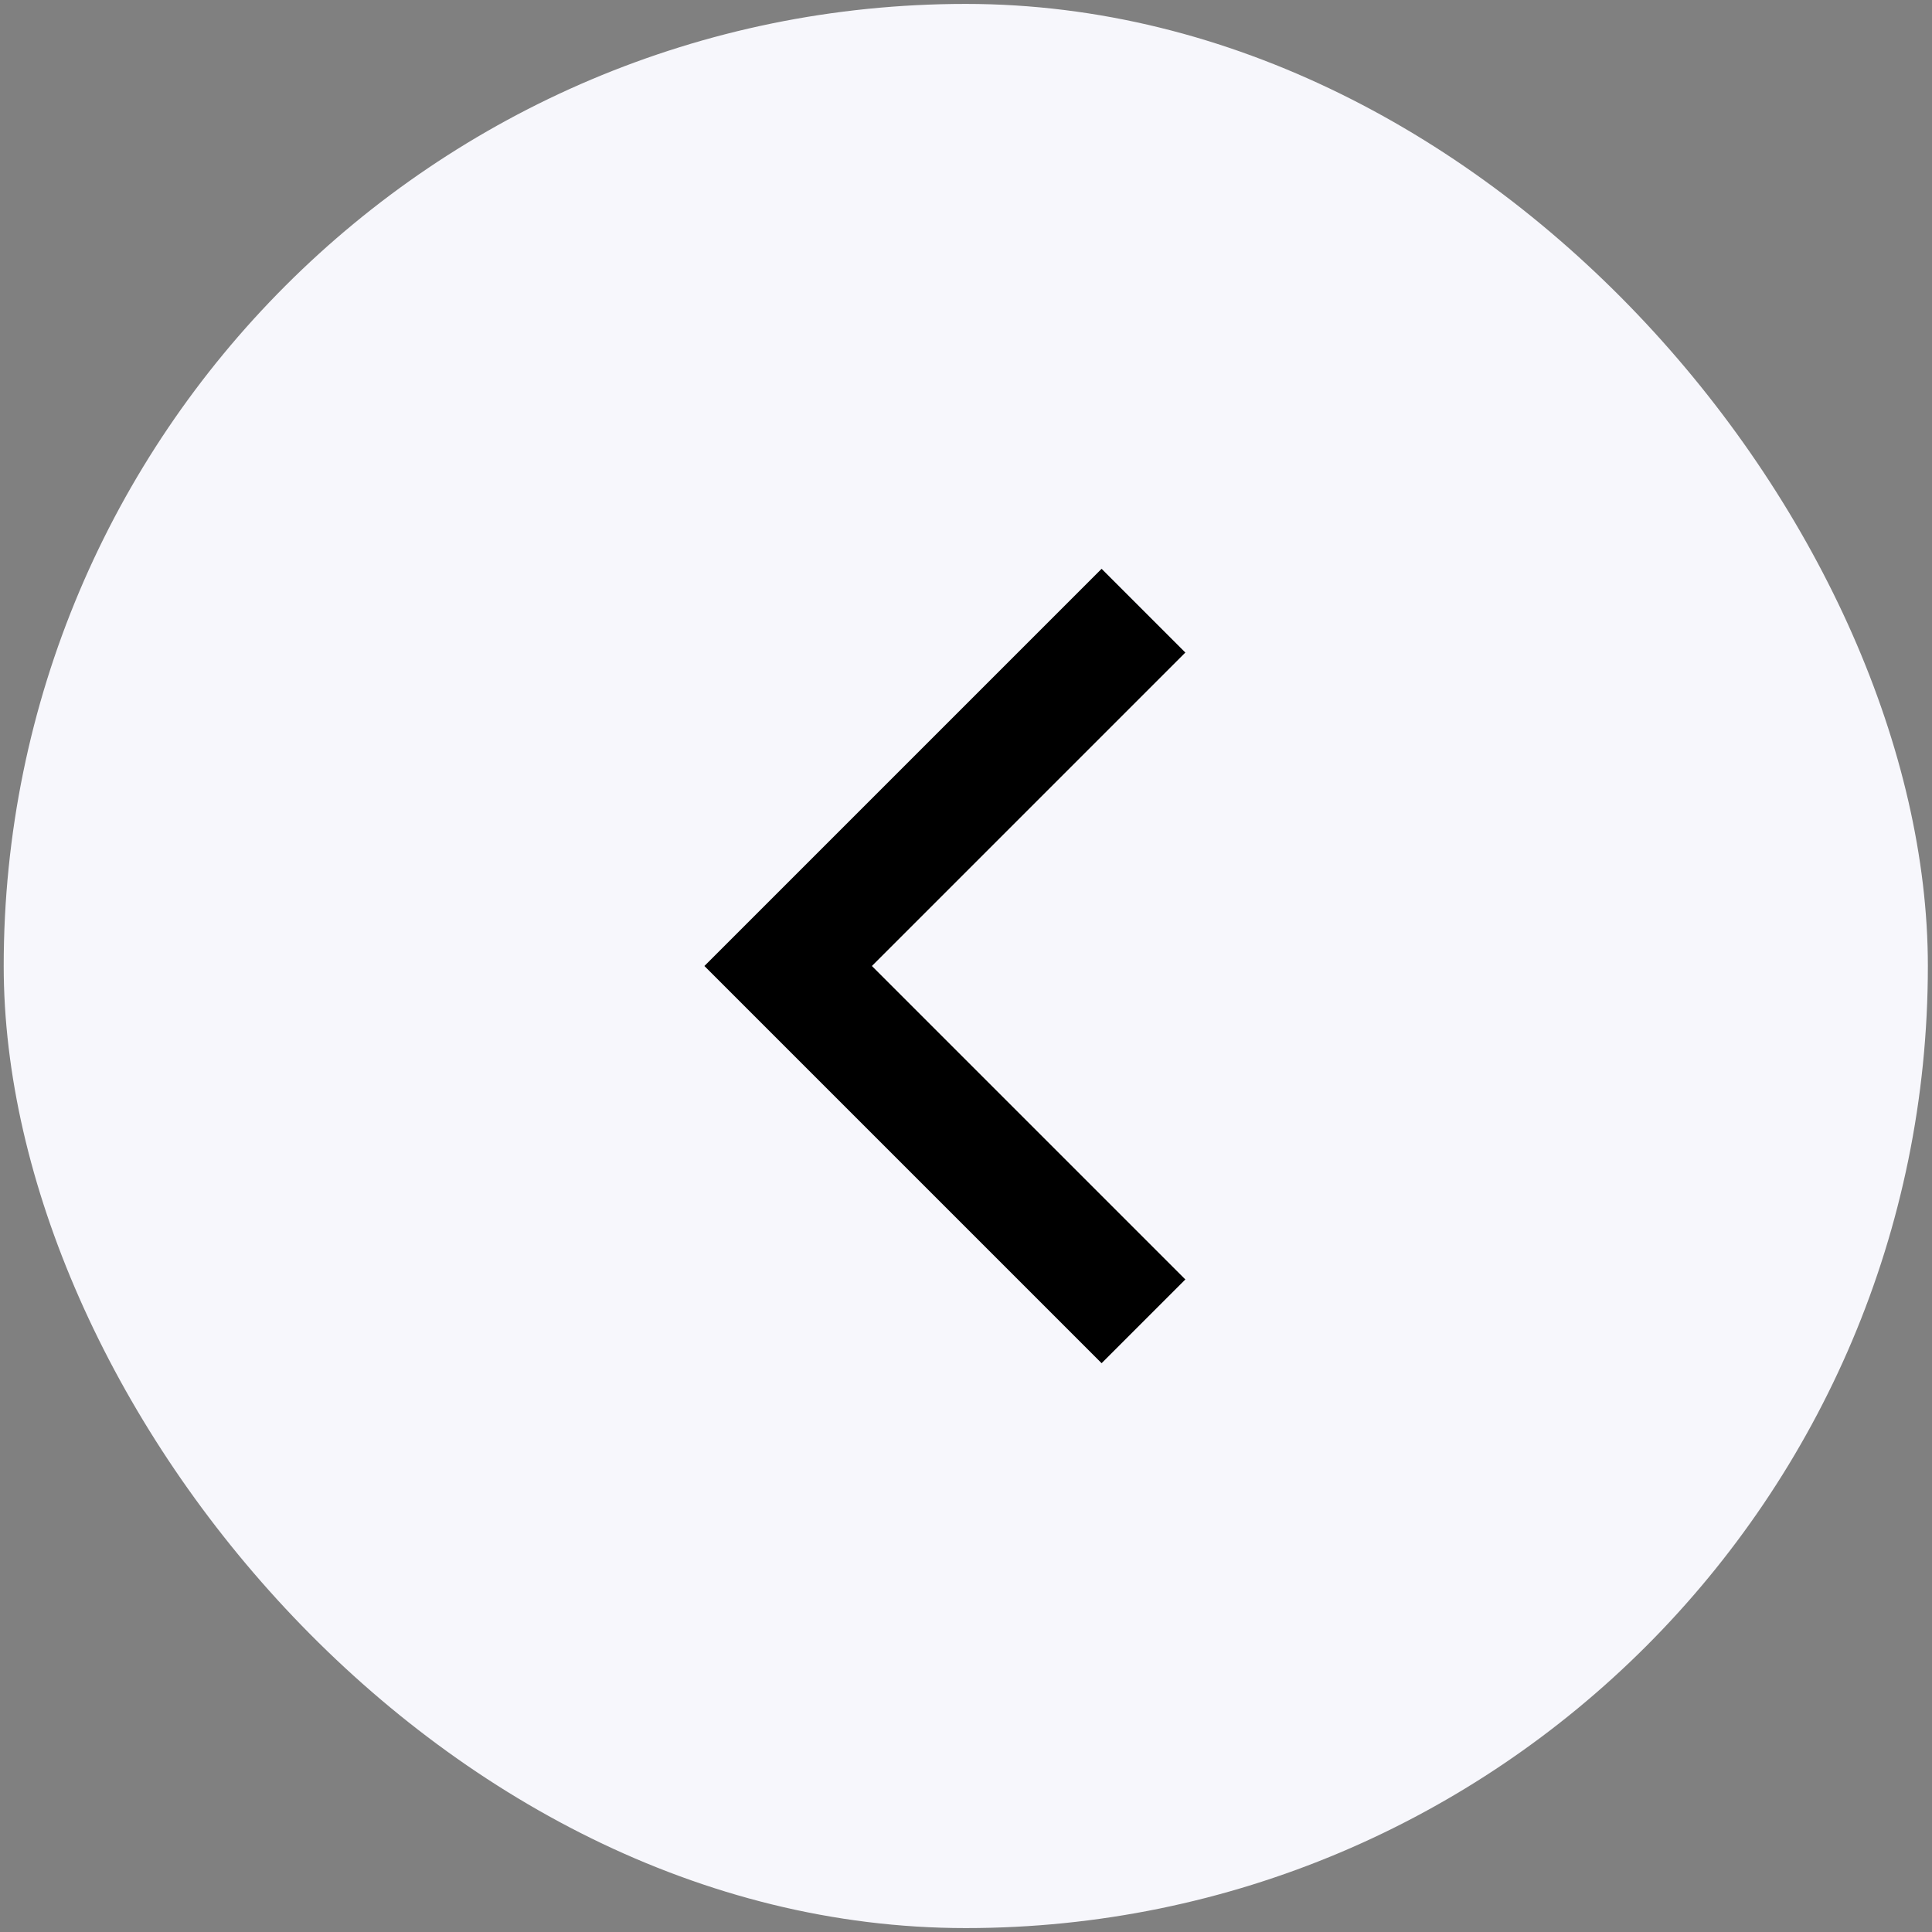 <svg width="36" height="36" viewBox="0 0 36 36" fill="none" xmlns="http://www.w3.org/2000/svg">
<rect x="0" y="0" width="36" height="36" fill="#808080" stroke="none"/>
<rect x="0.069" y="0.073" width="35.854" height="35.854" rx="17.927" fill="#F7F7FC"/>
<path d="M21.307 11.379L14.686 18L21.307 24.621" stroke="black" stroke-width="2.207"/>
</svg>
